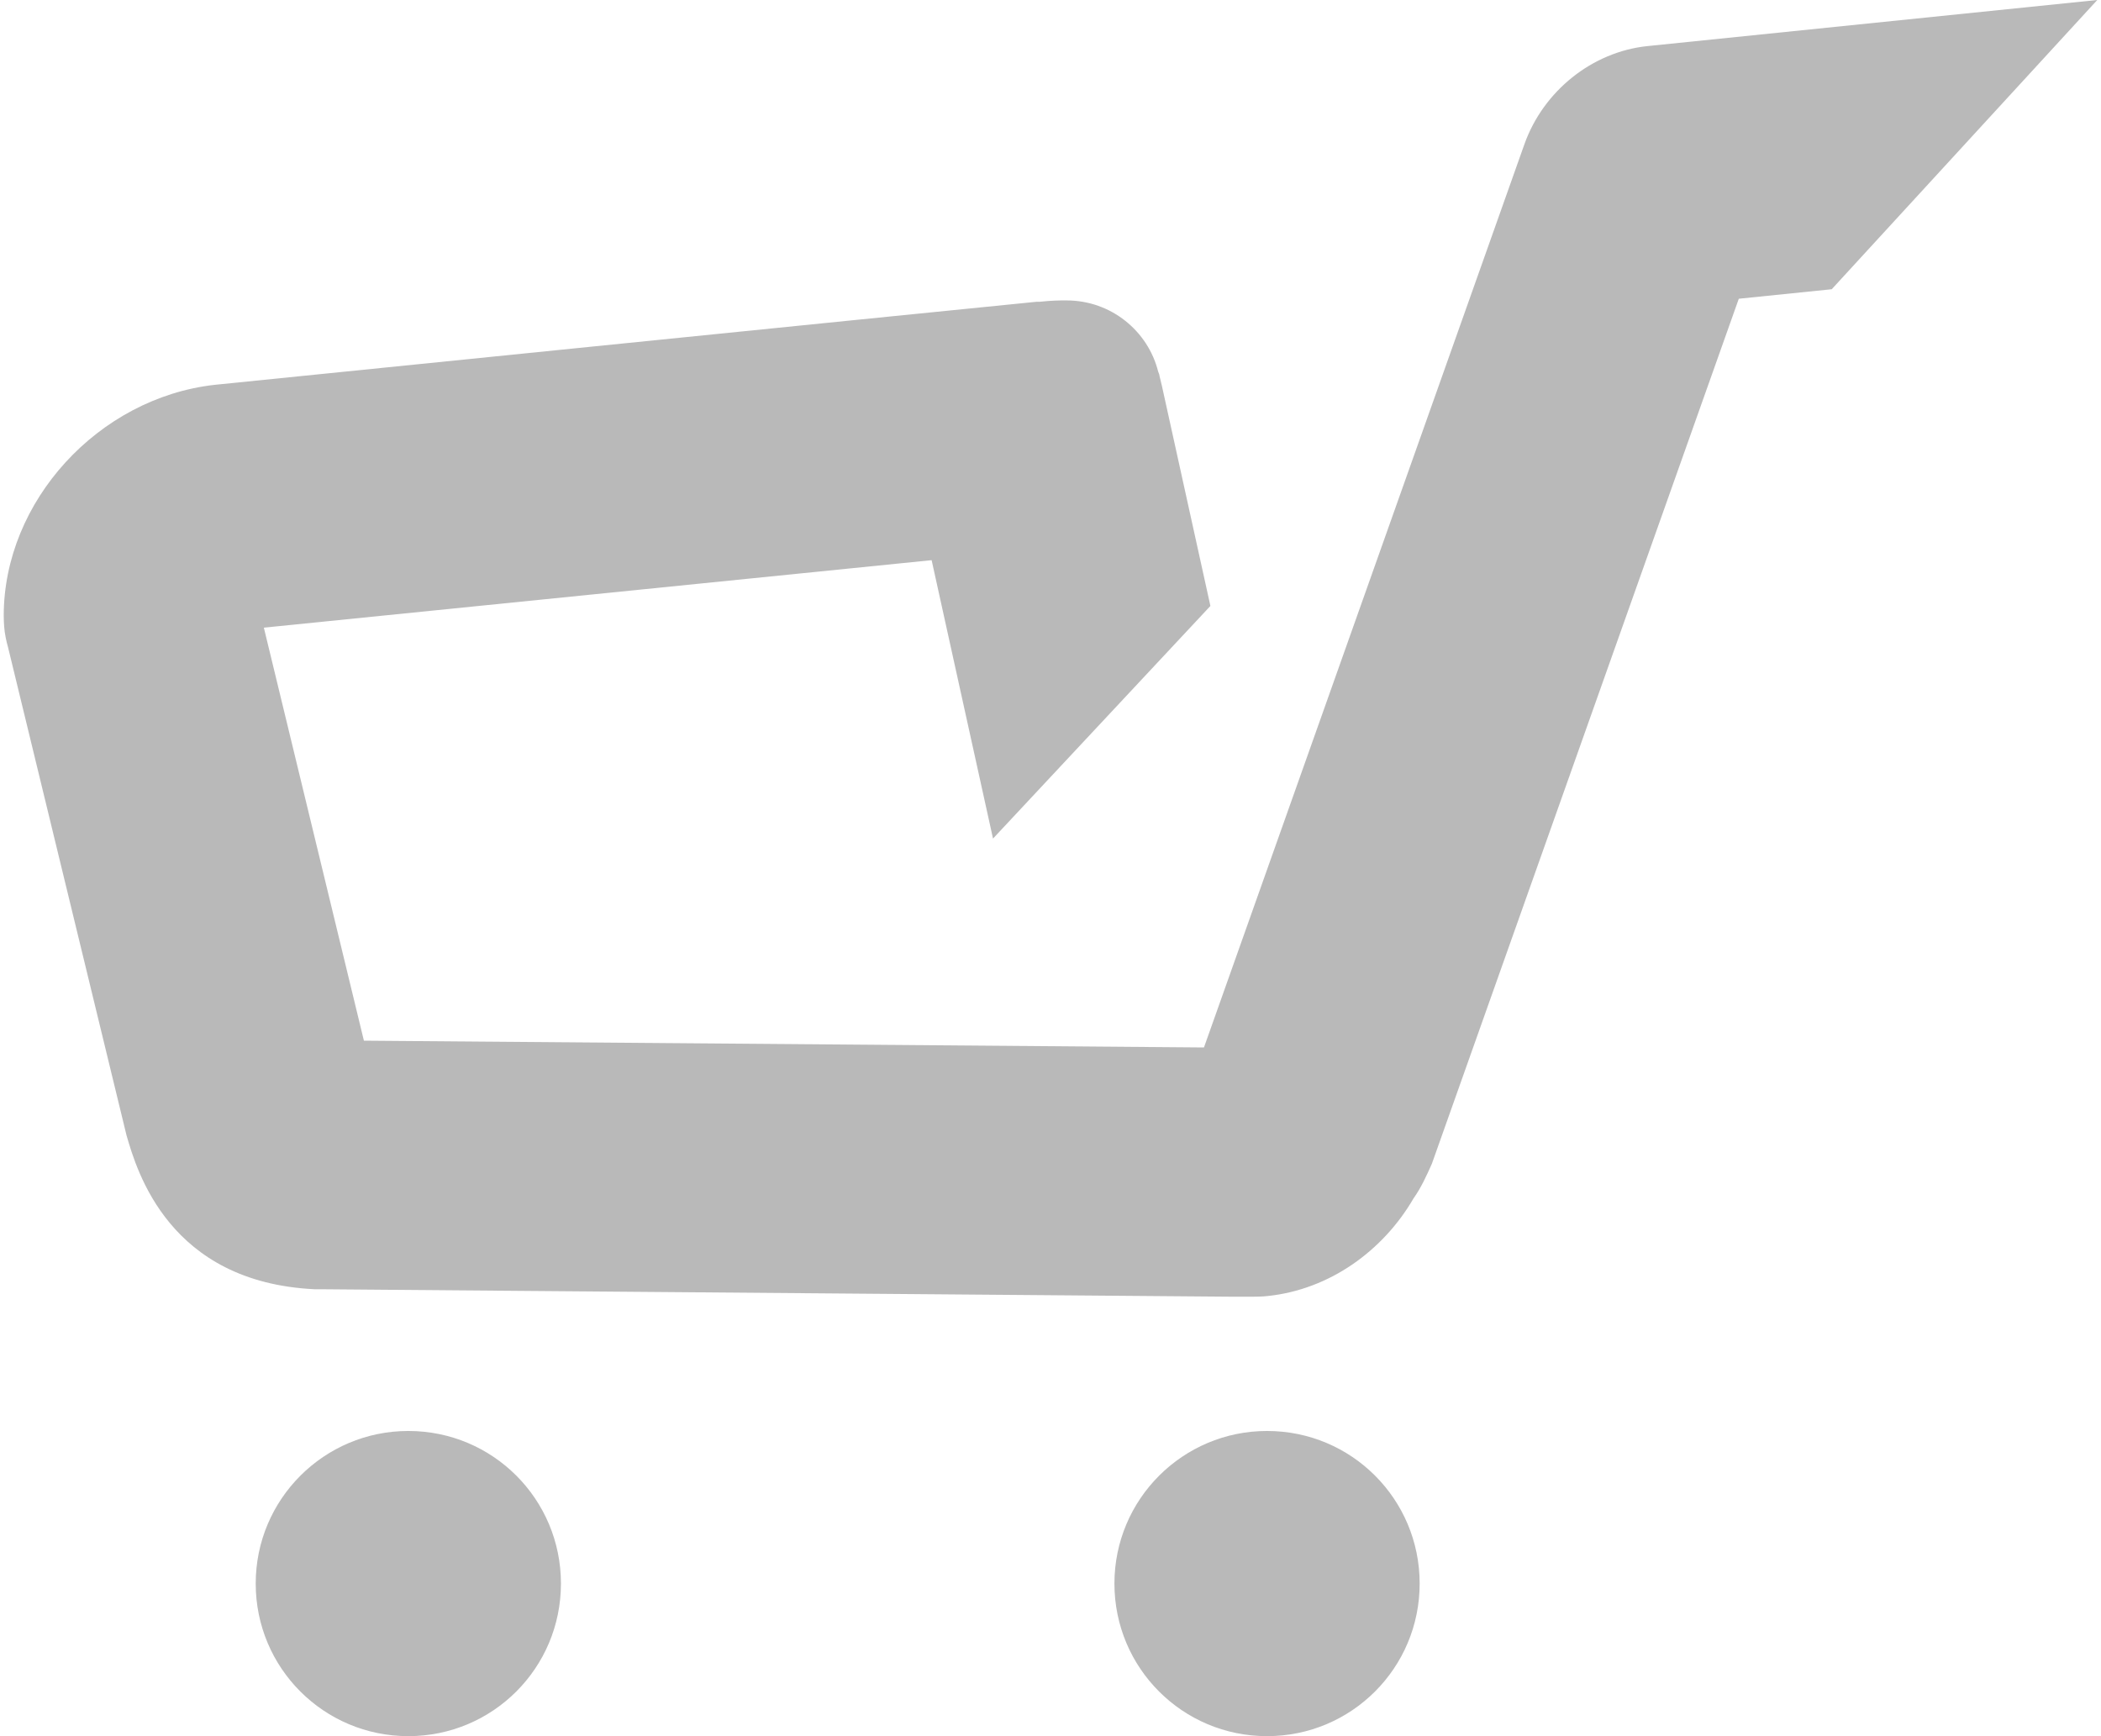 <?xml version="1.0" encoding="UTF-8"?>
<svg id="Vrstva_1" xmlns="http://www.w3.org/2000/svg" version="1.1" viewBox="0 0 619.5 512">
  <!-- Generator: Adobe Illustrator 29.1.0, SVG Export Plug-In . SVG Version: 2.1.0 Build 142)  -->
  <defs>
    <style>
      .st0 {
        fill: #b9b9b9;
      }
    </style>
  </defs>
  <path class="st0" d="M120.4,422c-24.8,0-45,20.1-45,45s20.1,45,45,45,45-20.1,45-45-20.1-45-45-45Z"/>
  <path class="st0" d="M373.6,422c-24.8,0-45,20.1-45,45s20.1,45,45,45,45-20.1,45-45-20.1-45-45-45Z"/>
  <path class="st0" d="M485.7,13.6h0c-16.2,1.7-30.6,13.2-36.2,28.9l-94.5,266.4-247.7-2-29.5-121.8,196.9-19.9,18.1,82.1,64.1-68.6-14.3-64.9c0-.2-.1-.3-.1-.4l-.6-2.5c0-.3-.1-.5-.2-.8l-.2-.5c-3-12-13.9-21-27-21s-.4,0-.6,0c-1.3,0-3.7,0-7.4.4-.3,0-.6,0-.9,0-37.3,3.7-242.4,24.5-242.4,24.5C29,117.4,1.1,147.8,1.1,181.6c0,0,0,2.6.3,4.8.3,2.2,1,4.6,1,4.6l34.9,143.8c3.1,10.7,12.6,43.3,55.4,45.4h1.5s268.4,2.2,268.4,2.2h7s2.8,0,4.2-.2c18.2-1.9,34-13.3,43-28.8,2.2-3.1,3.8-6.6,5.4-10.2l90.5-255.1,27.4-2.8L618.4,0l-132.7,13.6Z"/>
</svg>